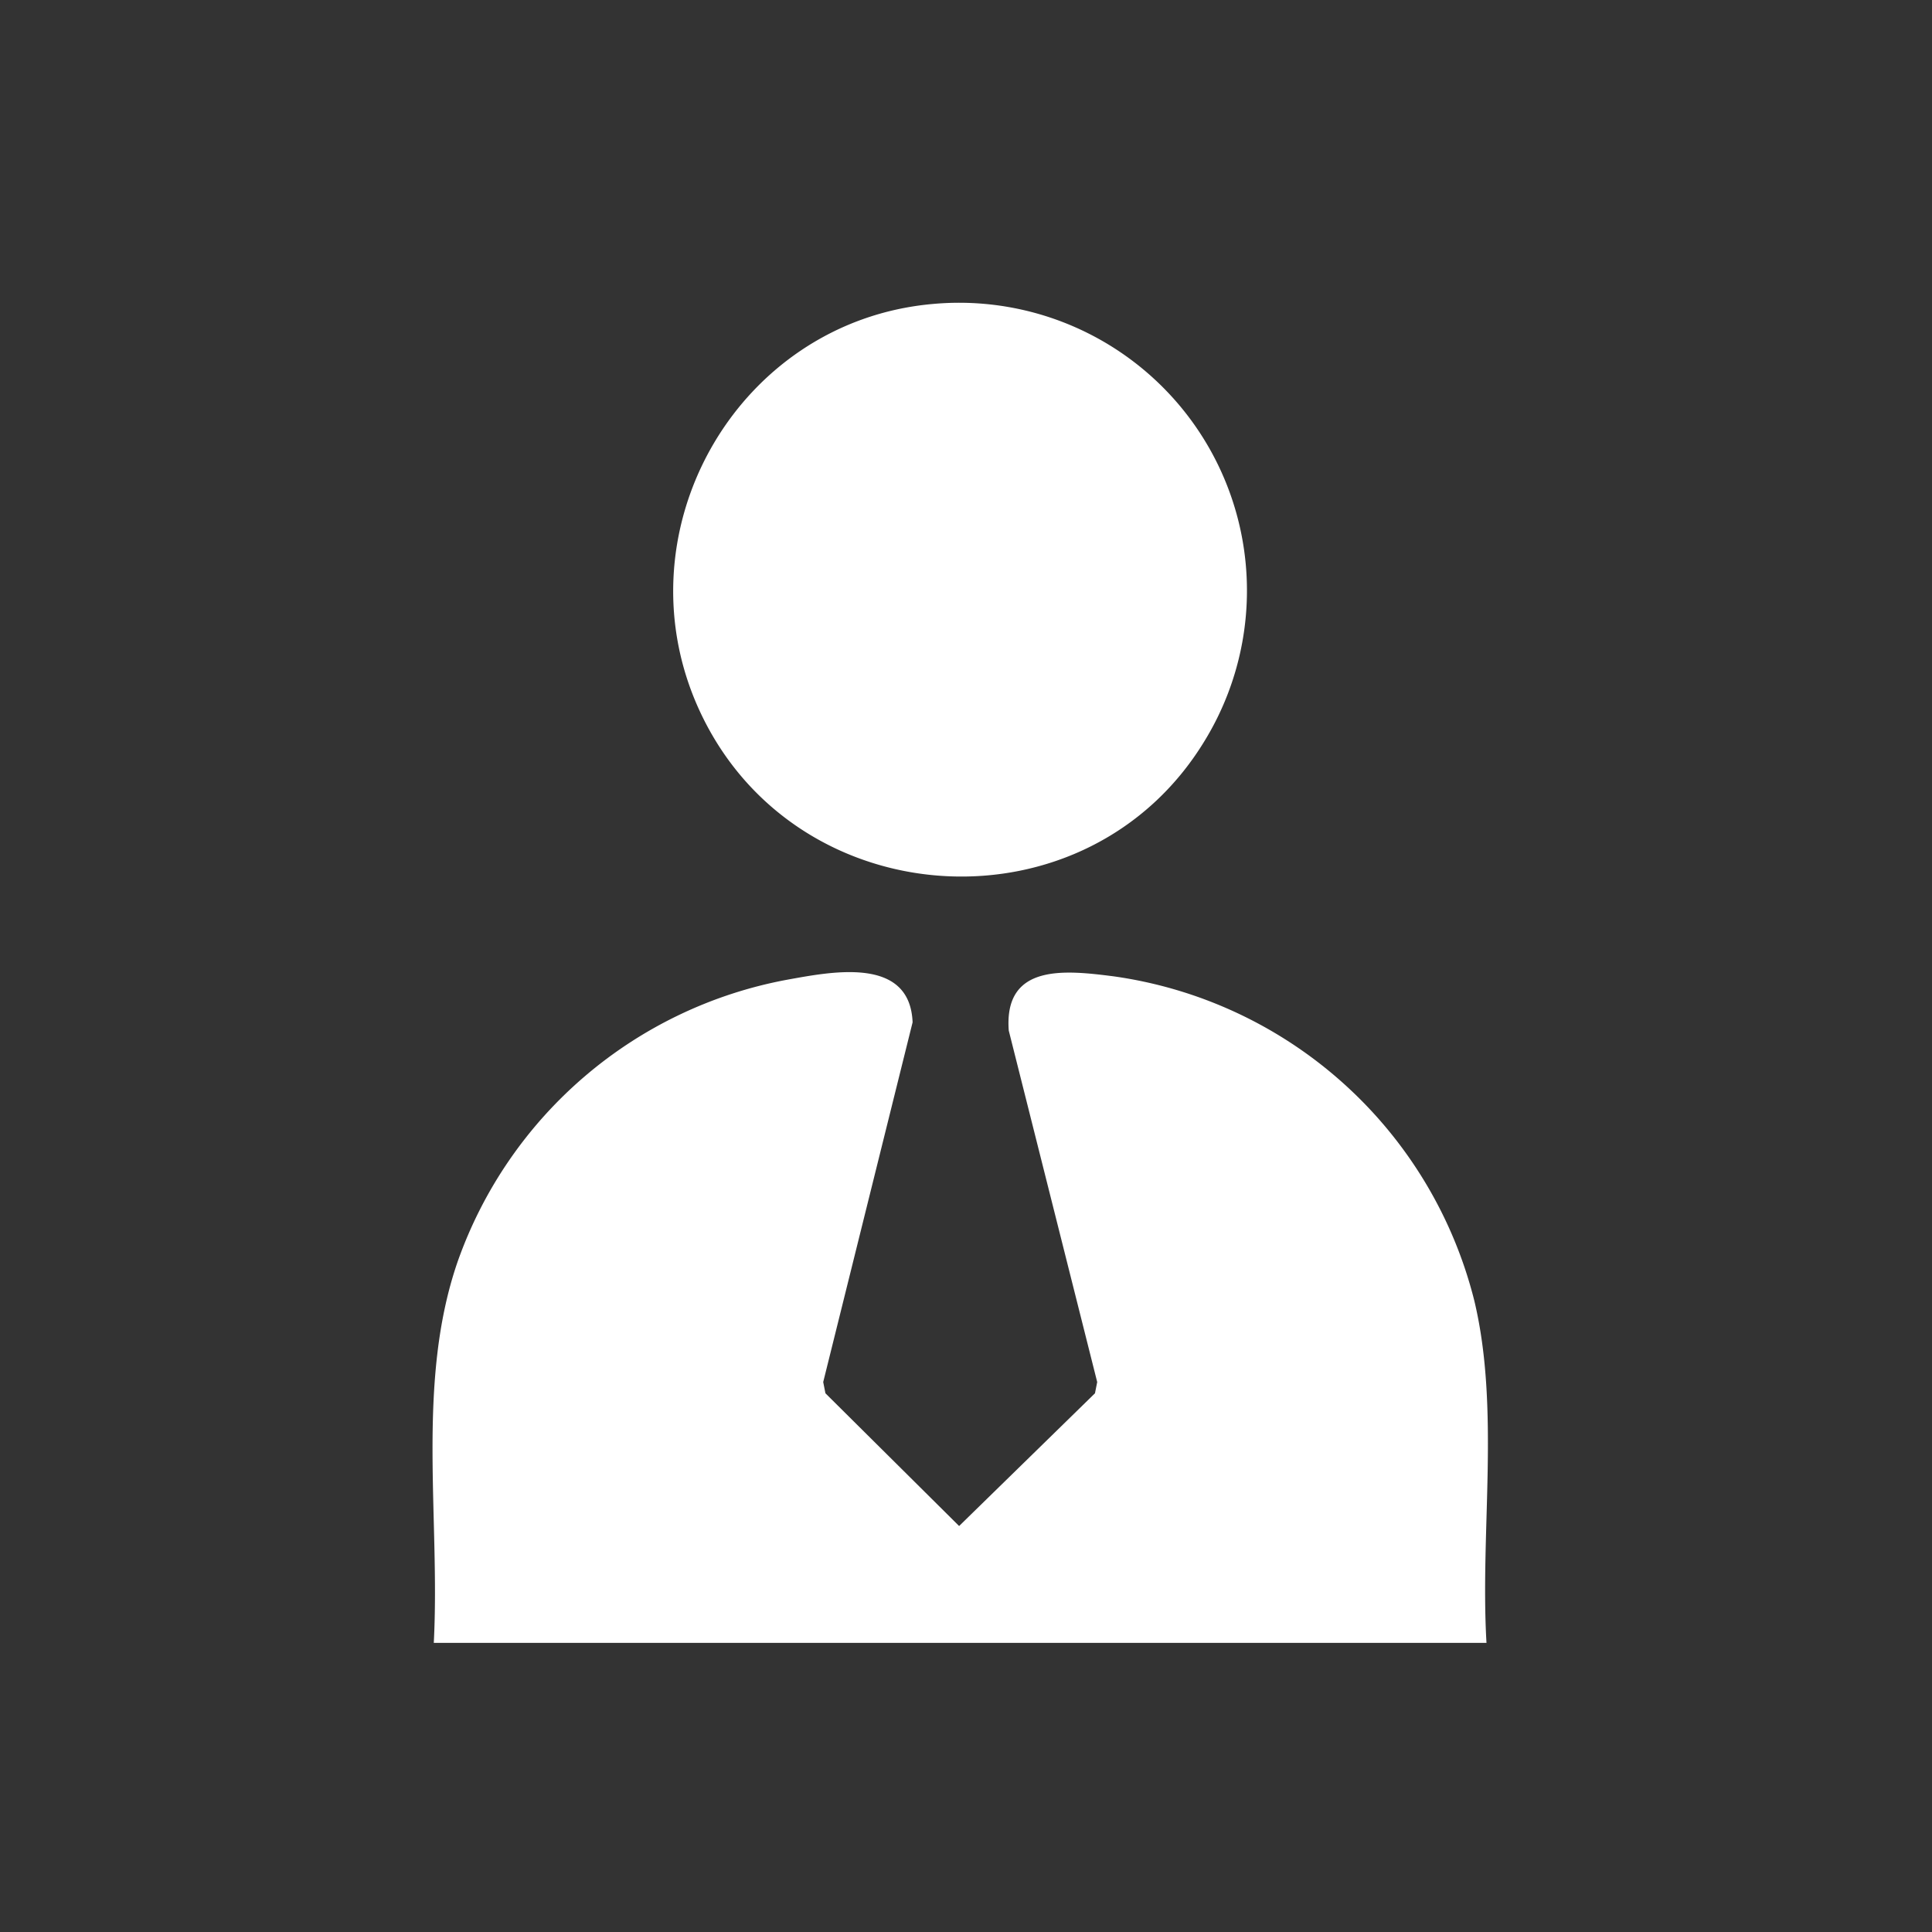 <svg xmlns="http://www.w3.org/2000/svg" xmlns:xlink="http://www.w3.org/1999/xlink" width="134" height="134" viewBox="0 0 134 134">
  <rect x="0" y="0" width="134" height="134" fill="#333333" stroke="none"/>
  <defs>
    <clipPath id="clip-path">
      <rect id="Rectangle_9538" data-name="Rectangle 9538" width="134" height="134" transform="translate(-12380 3075)" fill="#fff" stroke="#707070" stroke-width="1" opacity="0.434"/>
    </clipPath>
    <clipPath id="clip-path-2">
      <rect id="Rectangle_9448" data-name="Rectangle 9448" width="73.199" height="92.946" fill="none"/>
    </clipPath>
  </defs>
  <g id="روادـIcon" transform="translate(12380 -3075)" clip-path="url(#clip-path)">
    <g id="Group_51108" data-name="Group 51108" transform="translate(-12350 3096)">
      <g id="Group_51006" data-name="Group 51006" clip-path="url(#clip-path-2)">
        <path id="Path_123727" data-name="Path 123727" d="M34.684.084C20.953,1.309,12.669,16.19,18.676,28.621c6.778,14.028,26.783,15.115,34.884,1.747A19.963,19.963,0,0,0,34.684.084M73.1,92.946c-.45-7.7.949-16.229-.845-23.735A30.112,30.112,0,0,0,47.248,46.718c-3.316-.422-7.631-.926-7.283,3.758L46.1,74.857l-.155.779-9.422,9.206-9.272-9.206-.155-.779,6.2-24.952c-.185-4.621-5.638-3.505-8.766-2.941A30.046,30.046,0,0,0,1.743,66.5C-1.149,74.873.538,84.212.087,92.946Z" transform="translate(0 0)" fill="#fff"/>
      </g>
    </g>
  </g>
</svg>
